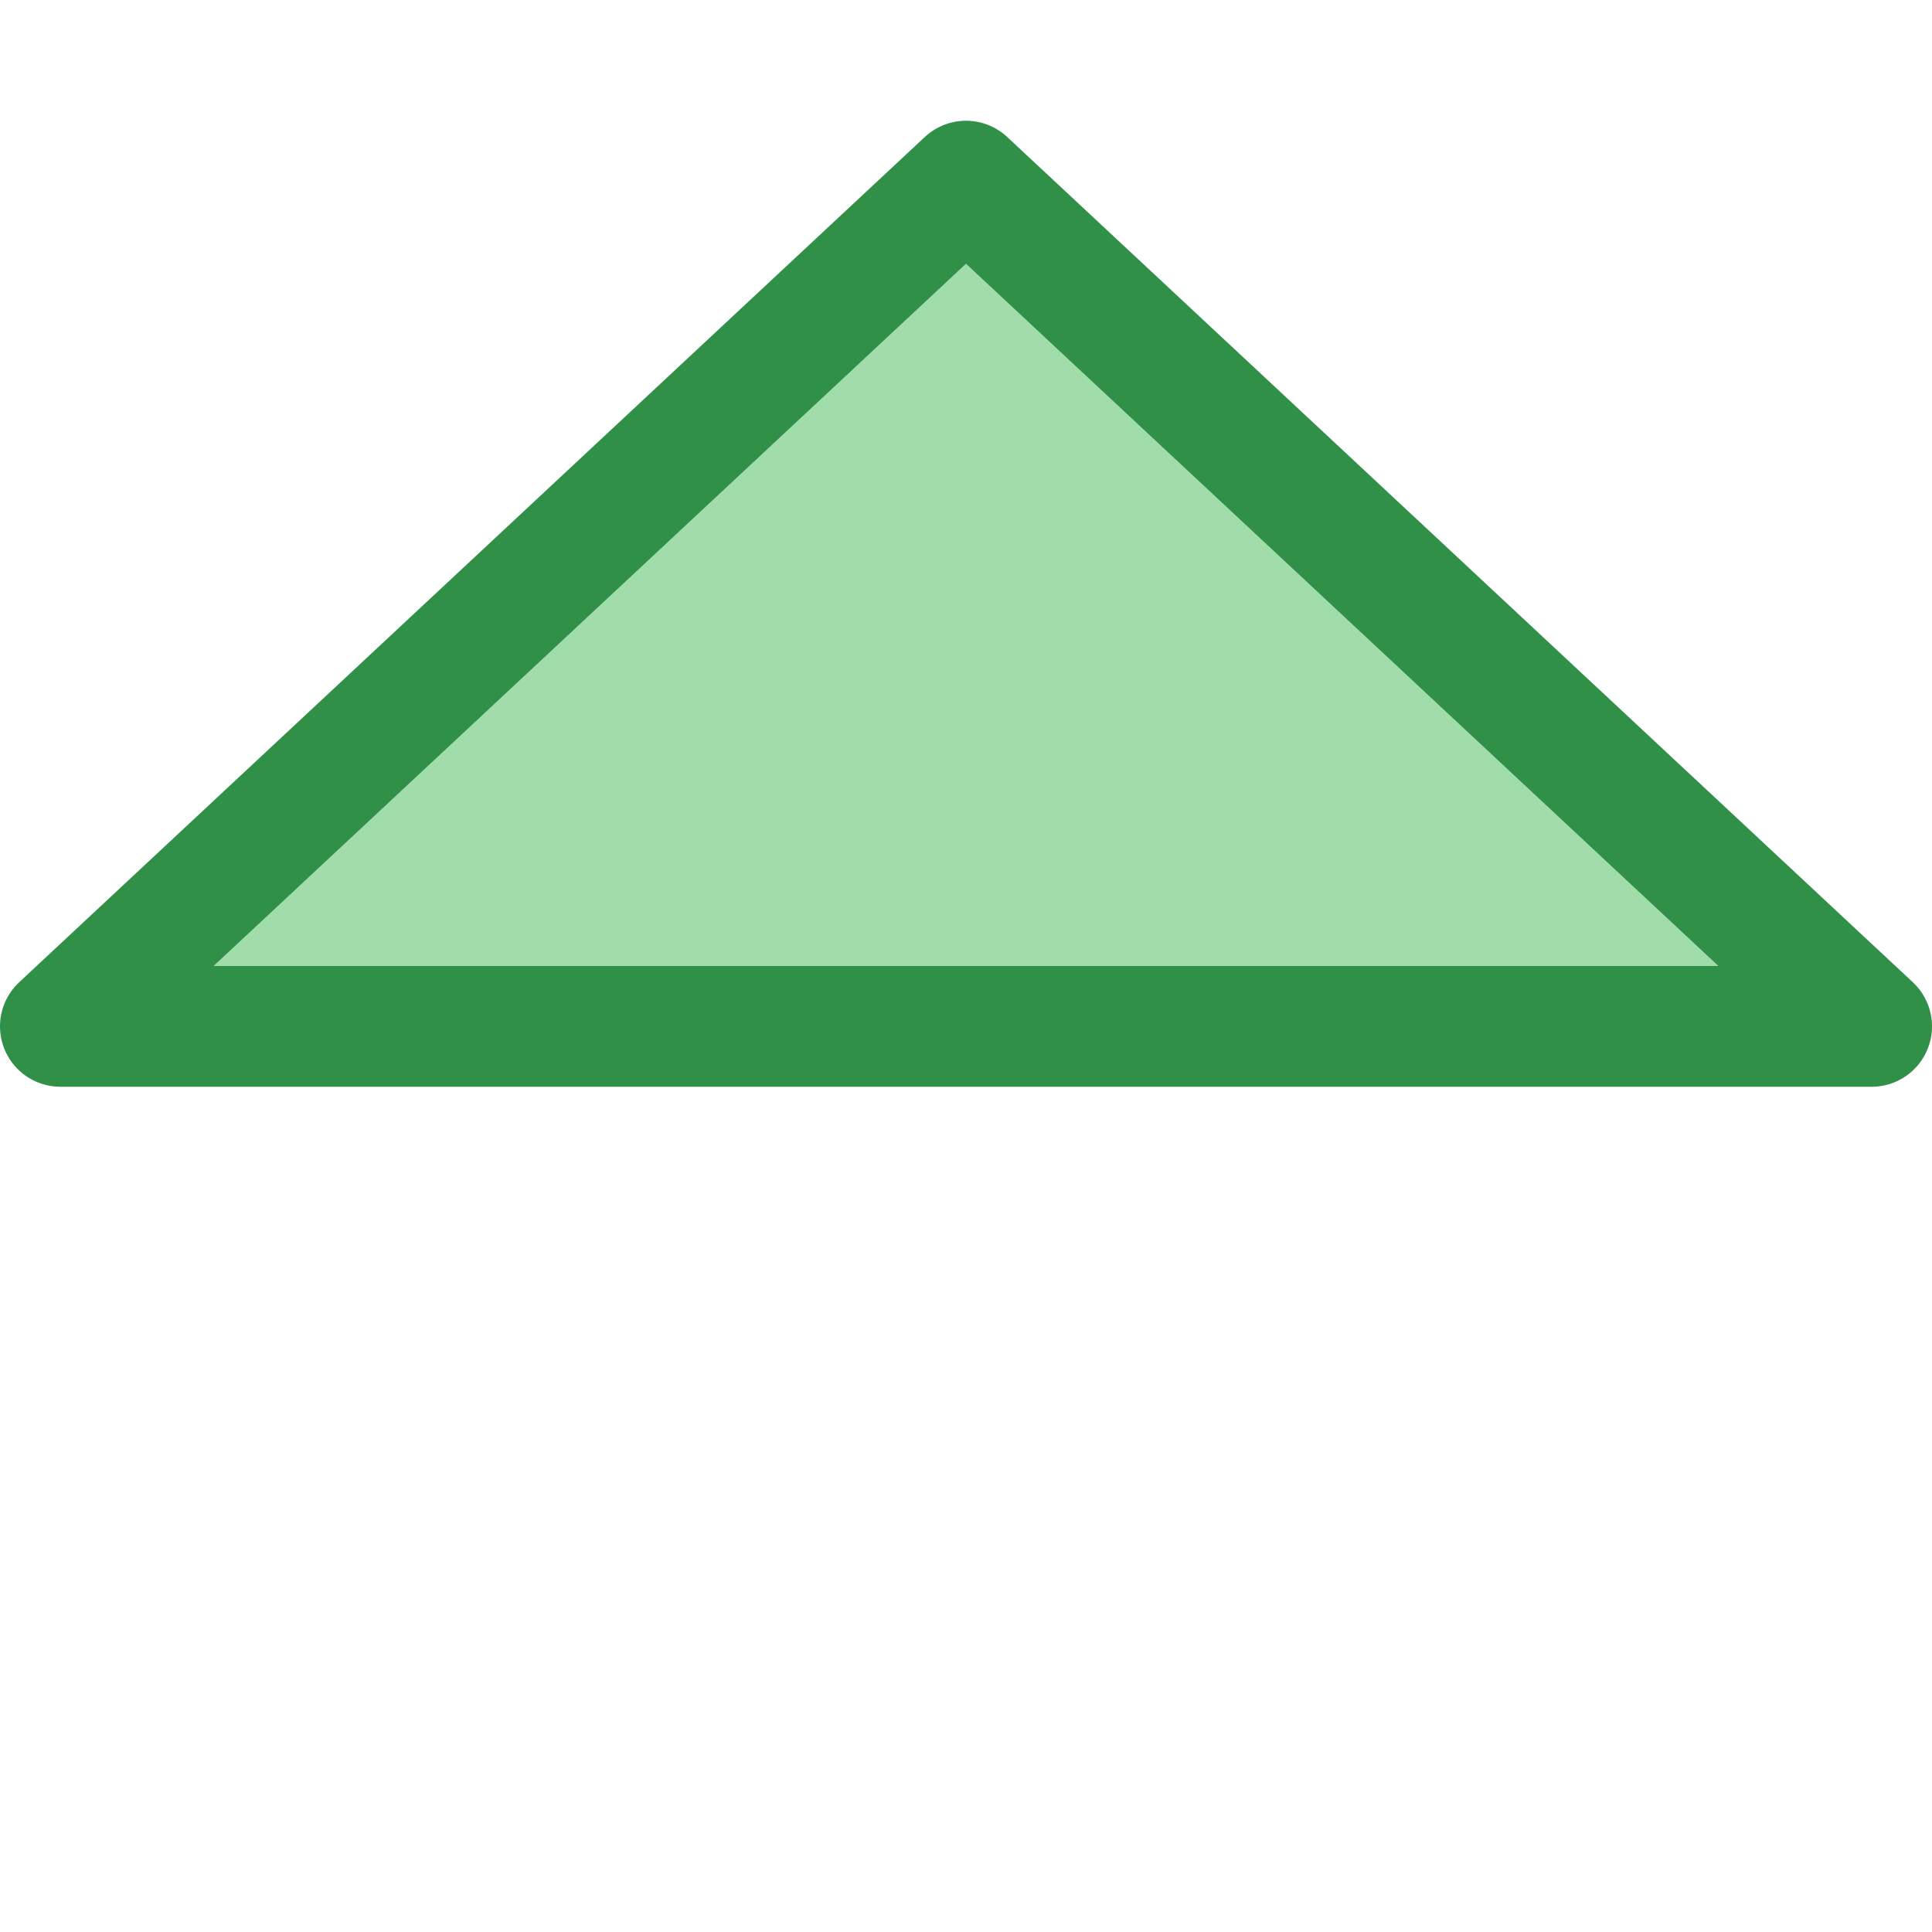 <svg viewBox="0 0 16 16" xmlns="http://www.w3.org/2000/svg">
/&amp;gt;<path d="m15.5 8.5h-15l7.5-7z" fill="#a1ddaa" fill-rule="evenodd" stroke="#309048" stroke-linecap="round" stroke-linejoin="round"/></svg>
